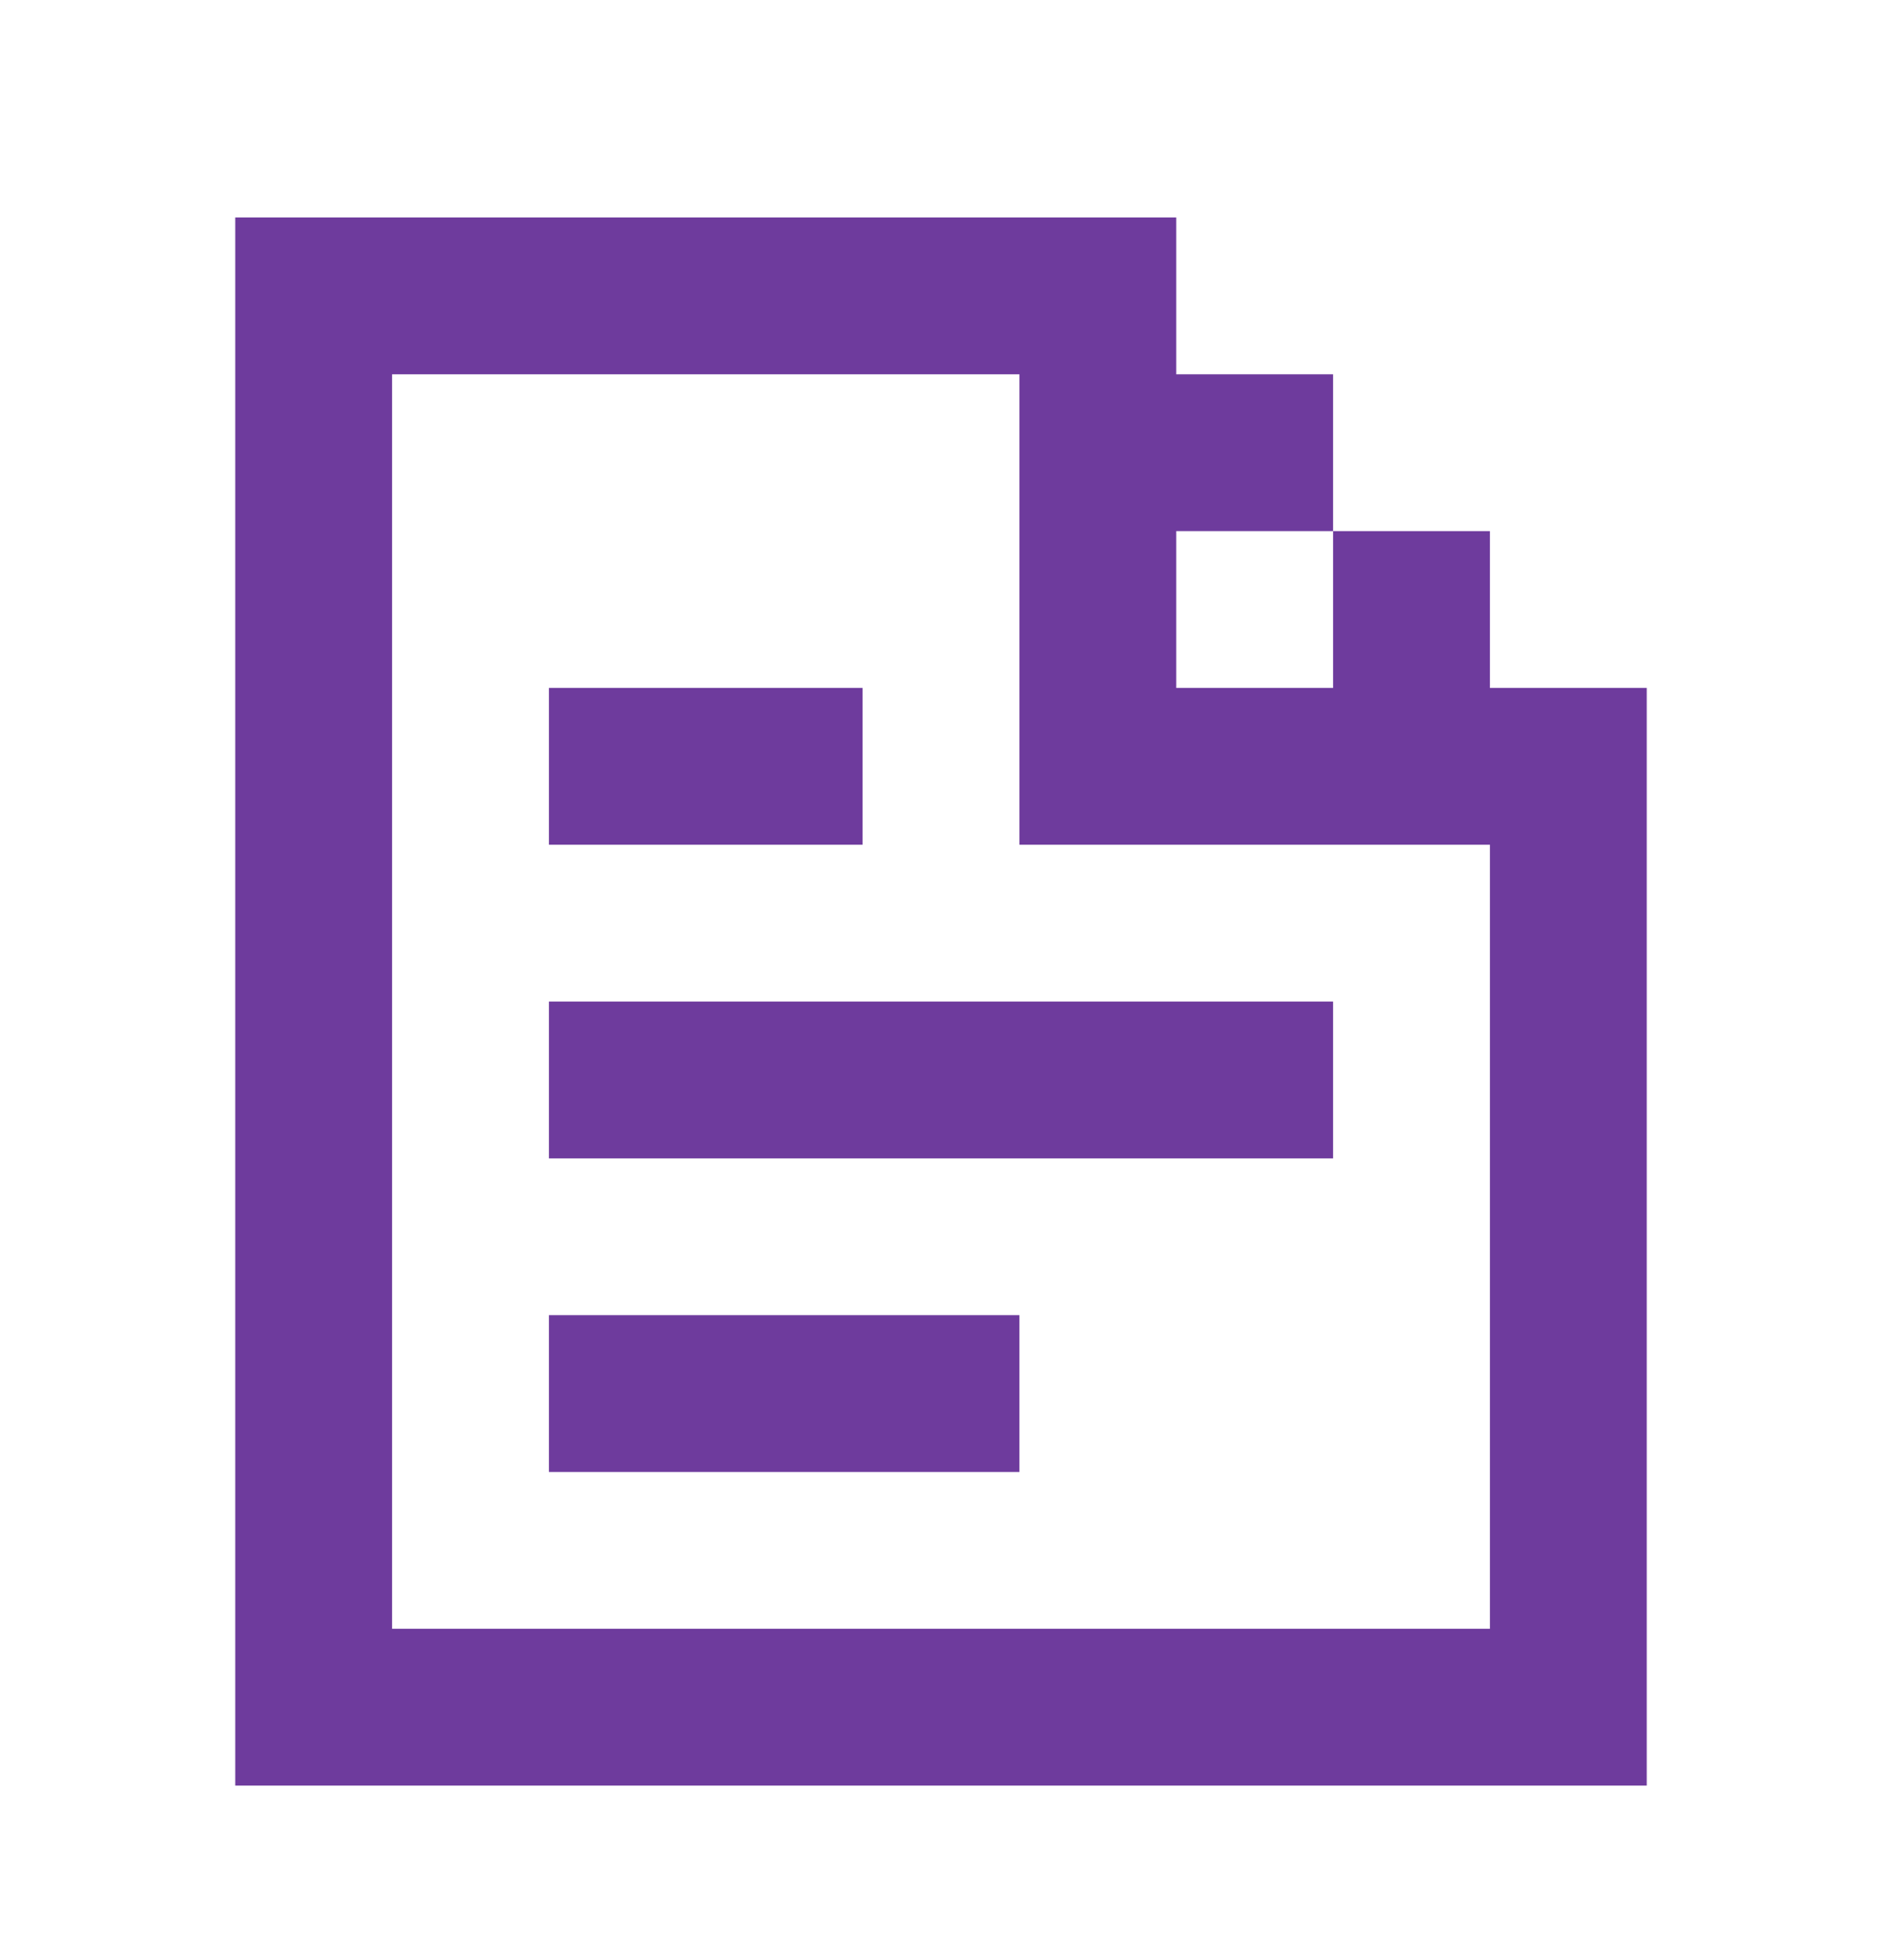 <svg width="24" height="25" viewBox="0 0 24 25" fill="none" xmlns="http://www.w3.org/2000/svg">
<g id="Icons/file-alt">
<path id="Union" fill-rule="evenodd" clip-rule="evenodd" d="M21 22.774H3V2.774H15V4.774H17V6.774H19V8.774H21V22.774ZM17 6.774H15V8.774H17V6.774ZM5 4.774V20.774H19V10.774H13V4.774H5ZM13 16.774H7V18.774H13V16.774ZM7 12.774H17V14.774H7V12.774ZM11 8.774H7V10.774H11V8.774Z" fill="#6E3B9D"/>
</g>
</svg>
